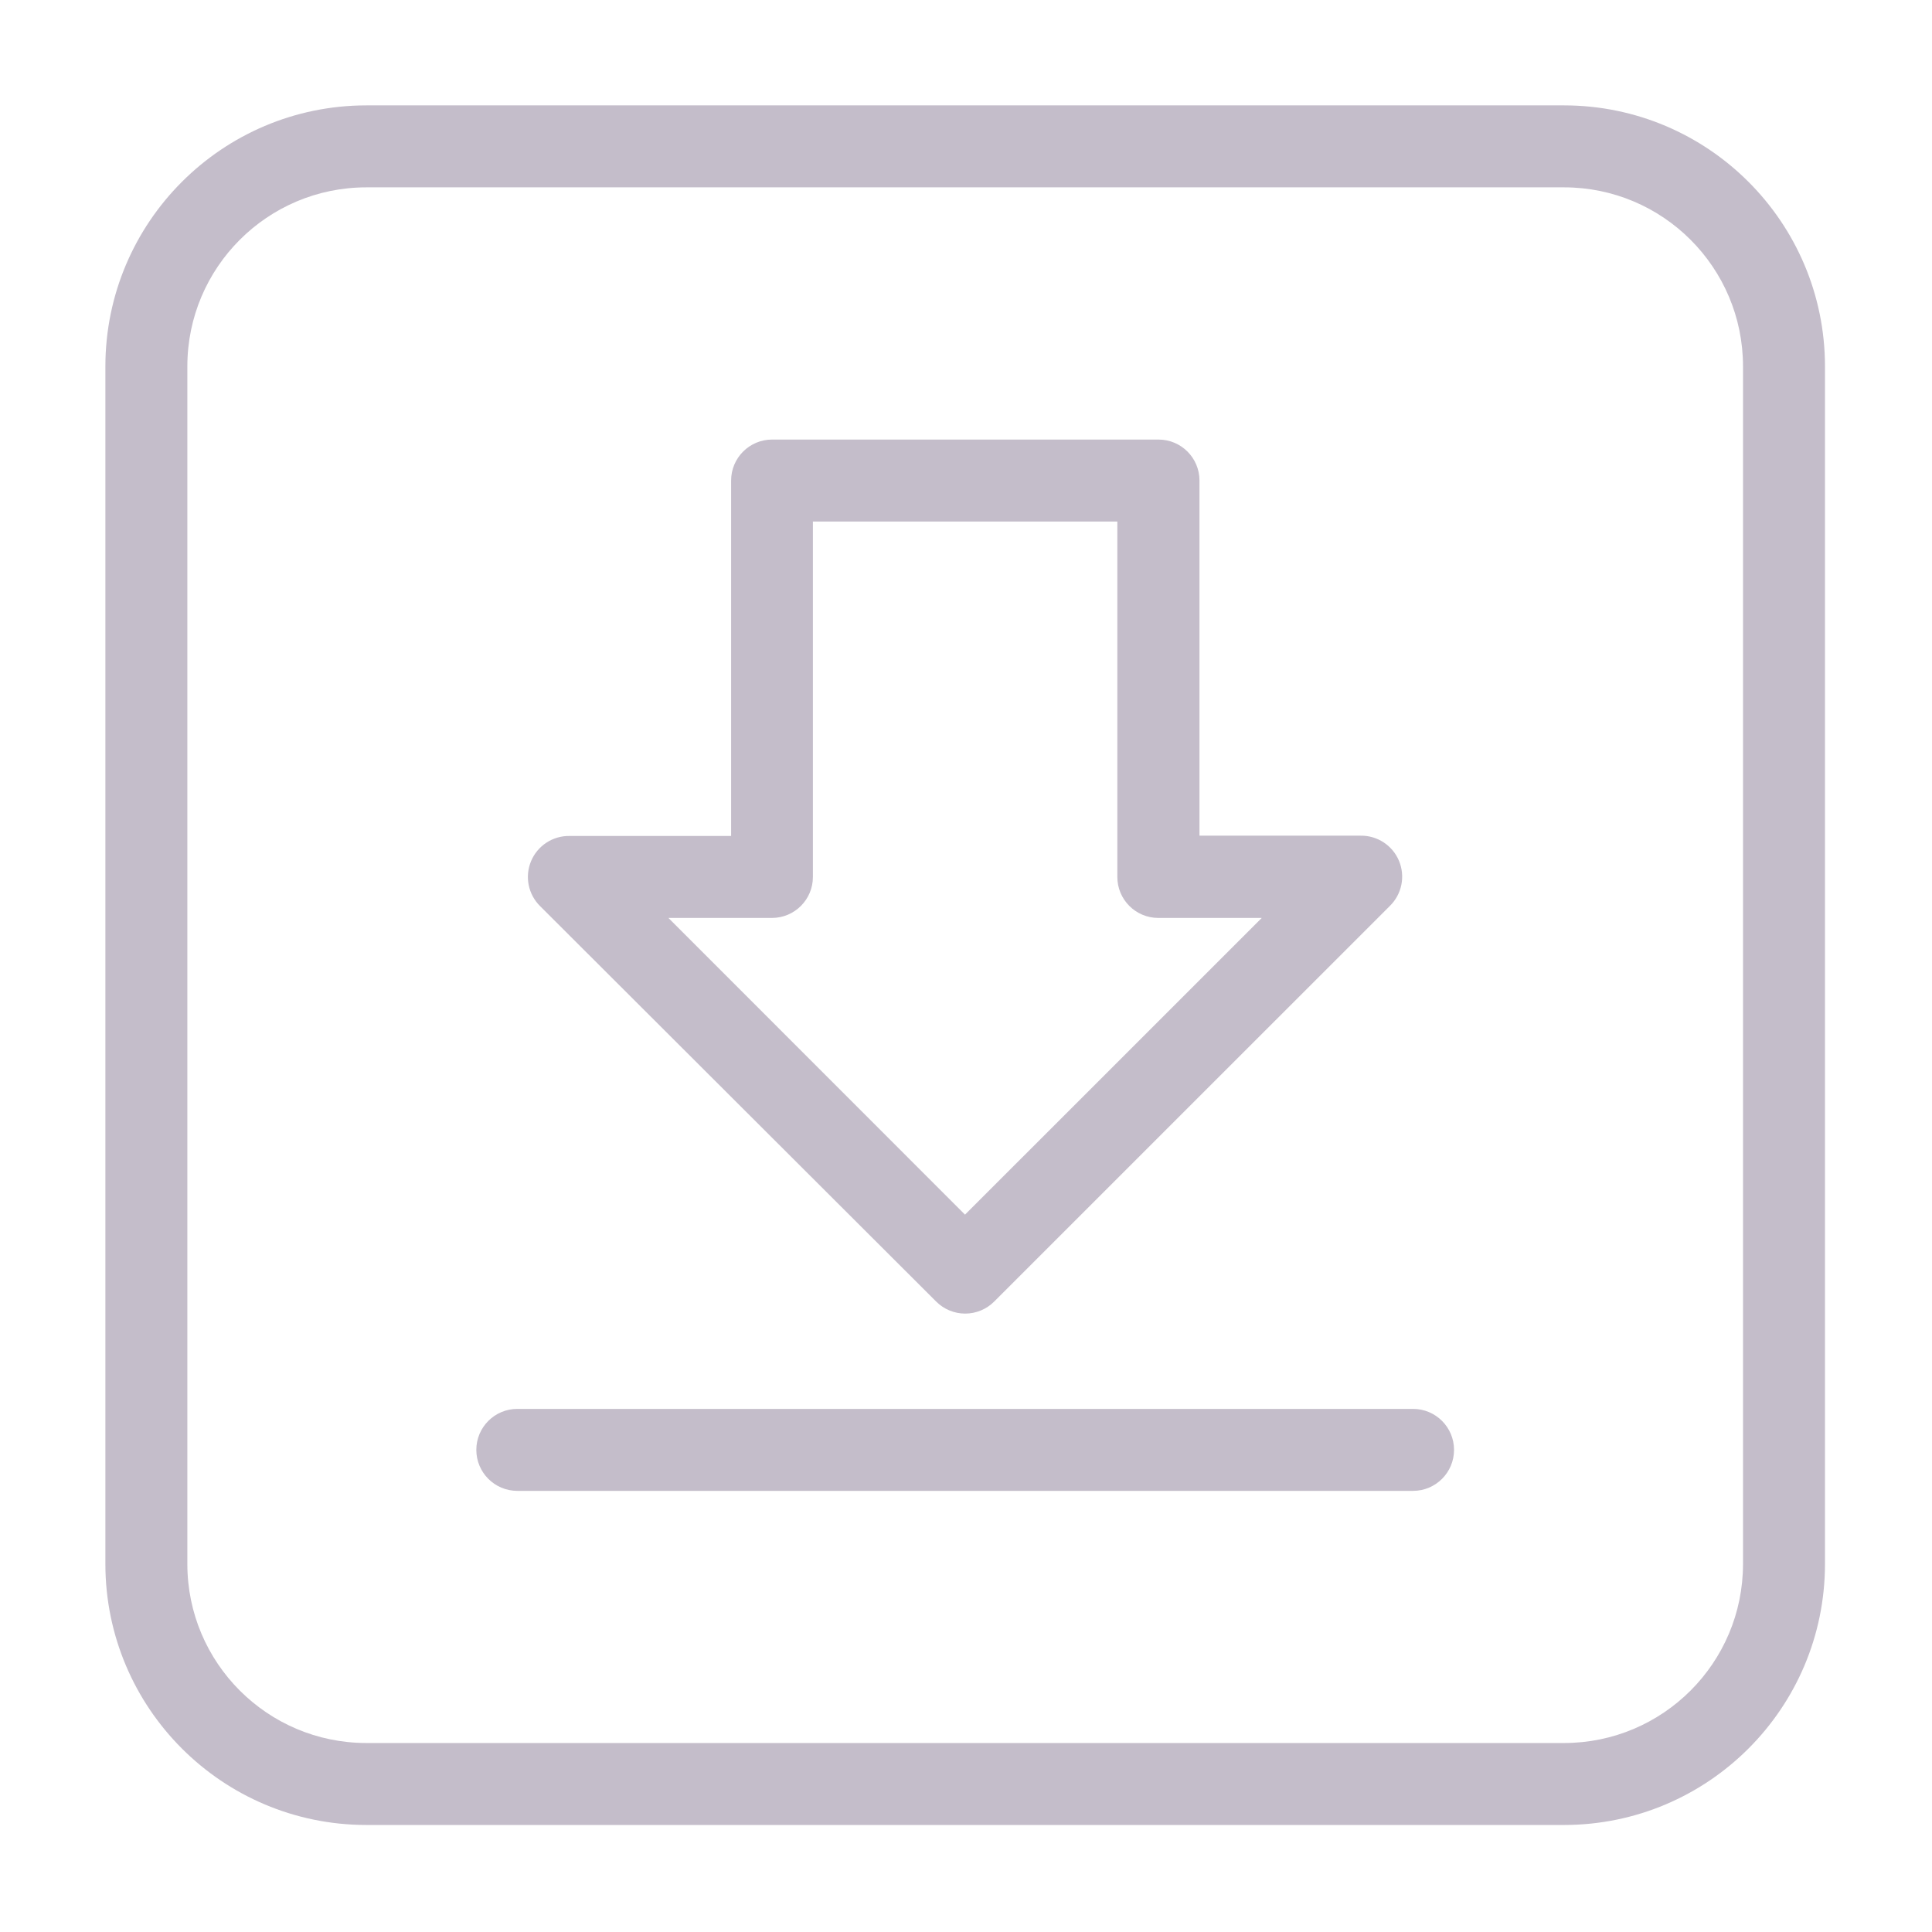 <?xml version="1.0" encoding="UTF-8"?>
<svg width="330px" height="330px" viewBox="0 0 330 330" version="1.1" xmlns="http://www.w3.org/2000/svg" xmlns:xlink="http://www.w3.org/1999/xlink">
    <!-- Generator: Sketch 52.4 (67378) - http://www.bohemiancoding.com/sketch -->
    <title>icon_downloads</title>
    <desc>Created with Sketch.</desc>
    <g id="icon_downloads" stroke="none" stroke-width="1" fill="none" fill-rule="evenodd">
        <g id="downloads_icon" transform="translate(18, 18)" fill="#C4BDCA">
            <path d="M249.17,4.95159469e-15 L44.55,4.95159469e-15 C19.959,0.033 0.033,19.959 0,44.55 L0,249.17 C0.028,273.763 19.957,293.692 44.55,293.72 L249.17,293.72 C273.765,293.698 293.698,273.765 293.72,249.17 L293.72,44.55 C293.692,19.957 273.763,0.028 249.17,4.95159469e-15 Z M279.72,249.17 C279.703,266.035 266.035,279.703 249.17,279.72 L44.55,279.72 C27.687,279.698 14.022,266.033 14,249.17 L14,44.55 C14.022,27.687 27.687,14.022 44.55,14 L249.17,14 C266.035,14.017 279.703,27.685 279.72,44.55 L279.72,249.17 Z" id="Shape" fill-rule="nonzero"></path>
            <path d="M223.36,222.65 L70.36,222.65 C66.494,222.65 63.36,225.784 63.36,229.65 C63.36,233.516 66.494,236.65 70.36,236.65 L223.36,236.65 C227.226,236.65 230.36,233.516 230.36,229.65 C230.36,225.784 227.226,222.65 223.36,222.65 Z" id="Path"></path>
            <path d="M141.91,204.32 C143.223,205.633 145.003,206.371 146.86,206.371 C148.717,206.371 150.497,205.633 151.81,204.32 L219.4,136.74 C221.445,134.737 222.064,131.69 220.963,129.047 C219.862,126.404 217.263,124.698 214.4,124.74 L186.88,124.74 L186.88,64.08 C186.88,60.214 183.746,57.08 179.88,57.08 L113.88,57.08 C110.014,57.08 106.88,60.214 106.88,64.08 L106.88,124.79 L79.27,124.79 C76.407,124.748 73.808,126.454 72.707,129.097 C71.606,131.74 72.225,134.787 74.27,136.79 L141.91,204.32 Z M113.85,138.79 C117.716,138.79 120.85,135.656 120.85,131.79 L120.85,71.08 L172.85,71.08 L172.85,131.79 C172.85,135.656 175.984,138.79 179.85,138.79 L197.52,138.79 L146.83,189.47 L96.17,138.79 L113.85,138.79 Z" id="Shape" fill-rule="nonzero"></path>
        </g>
    </g>
</svg>
